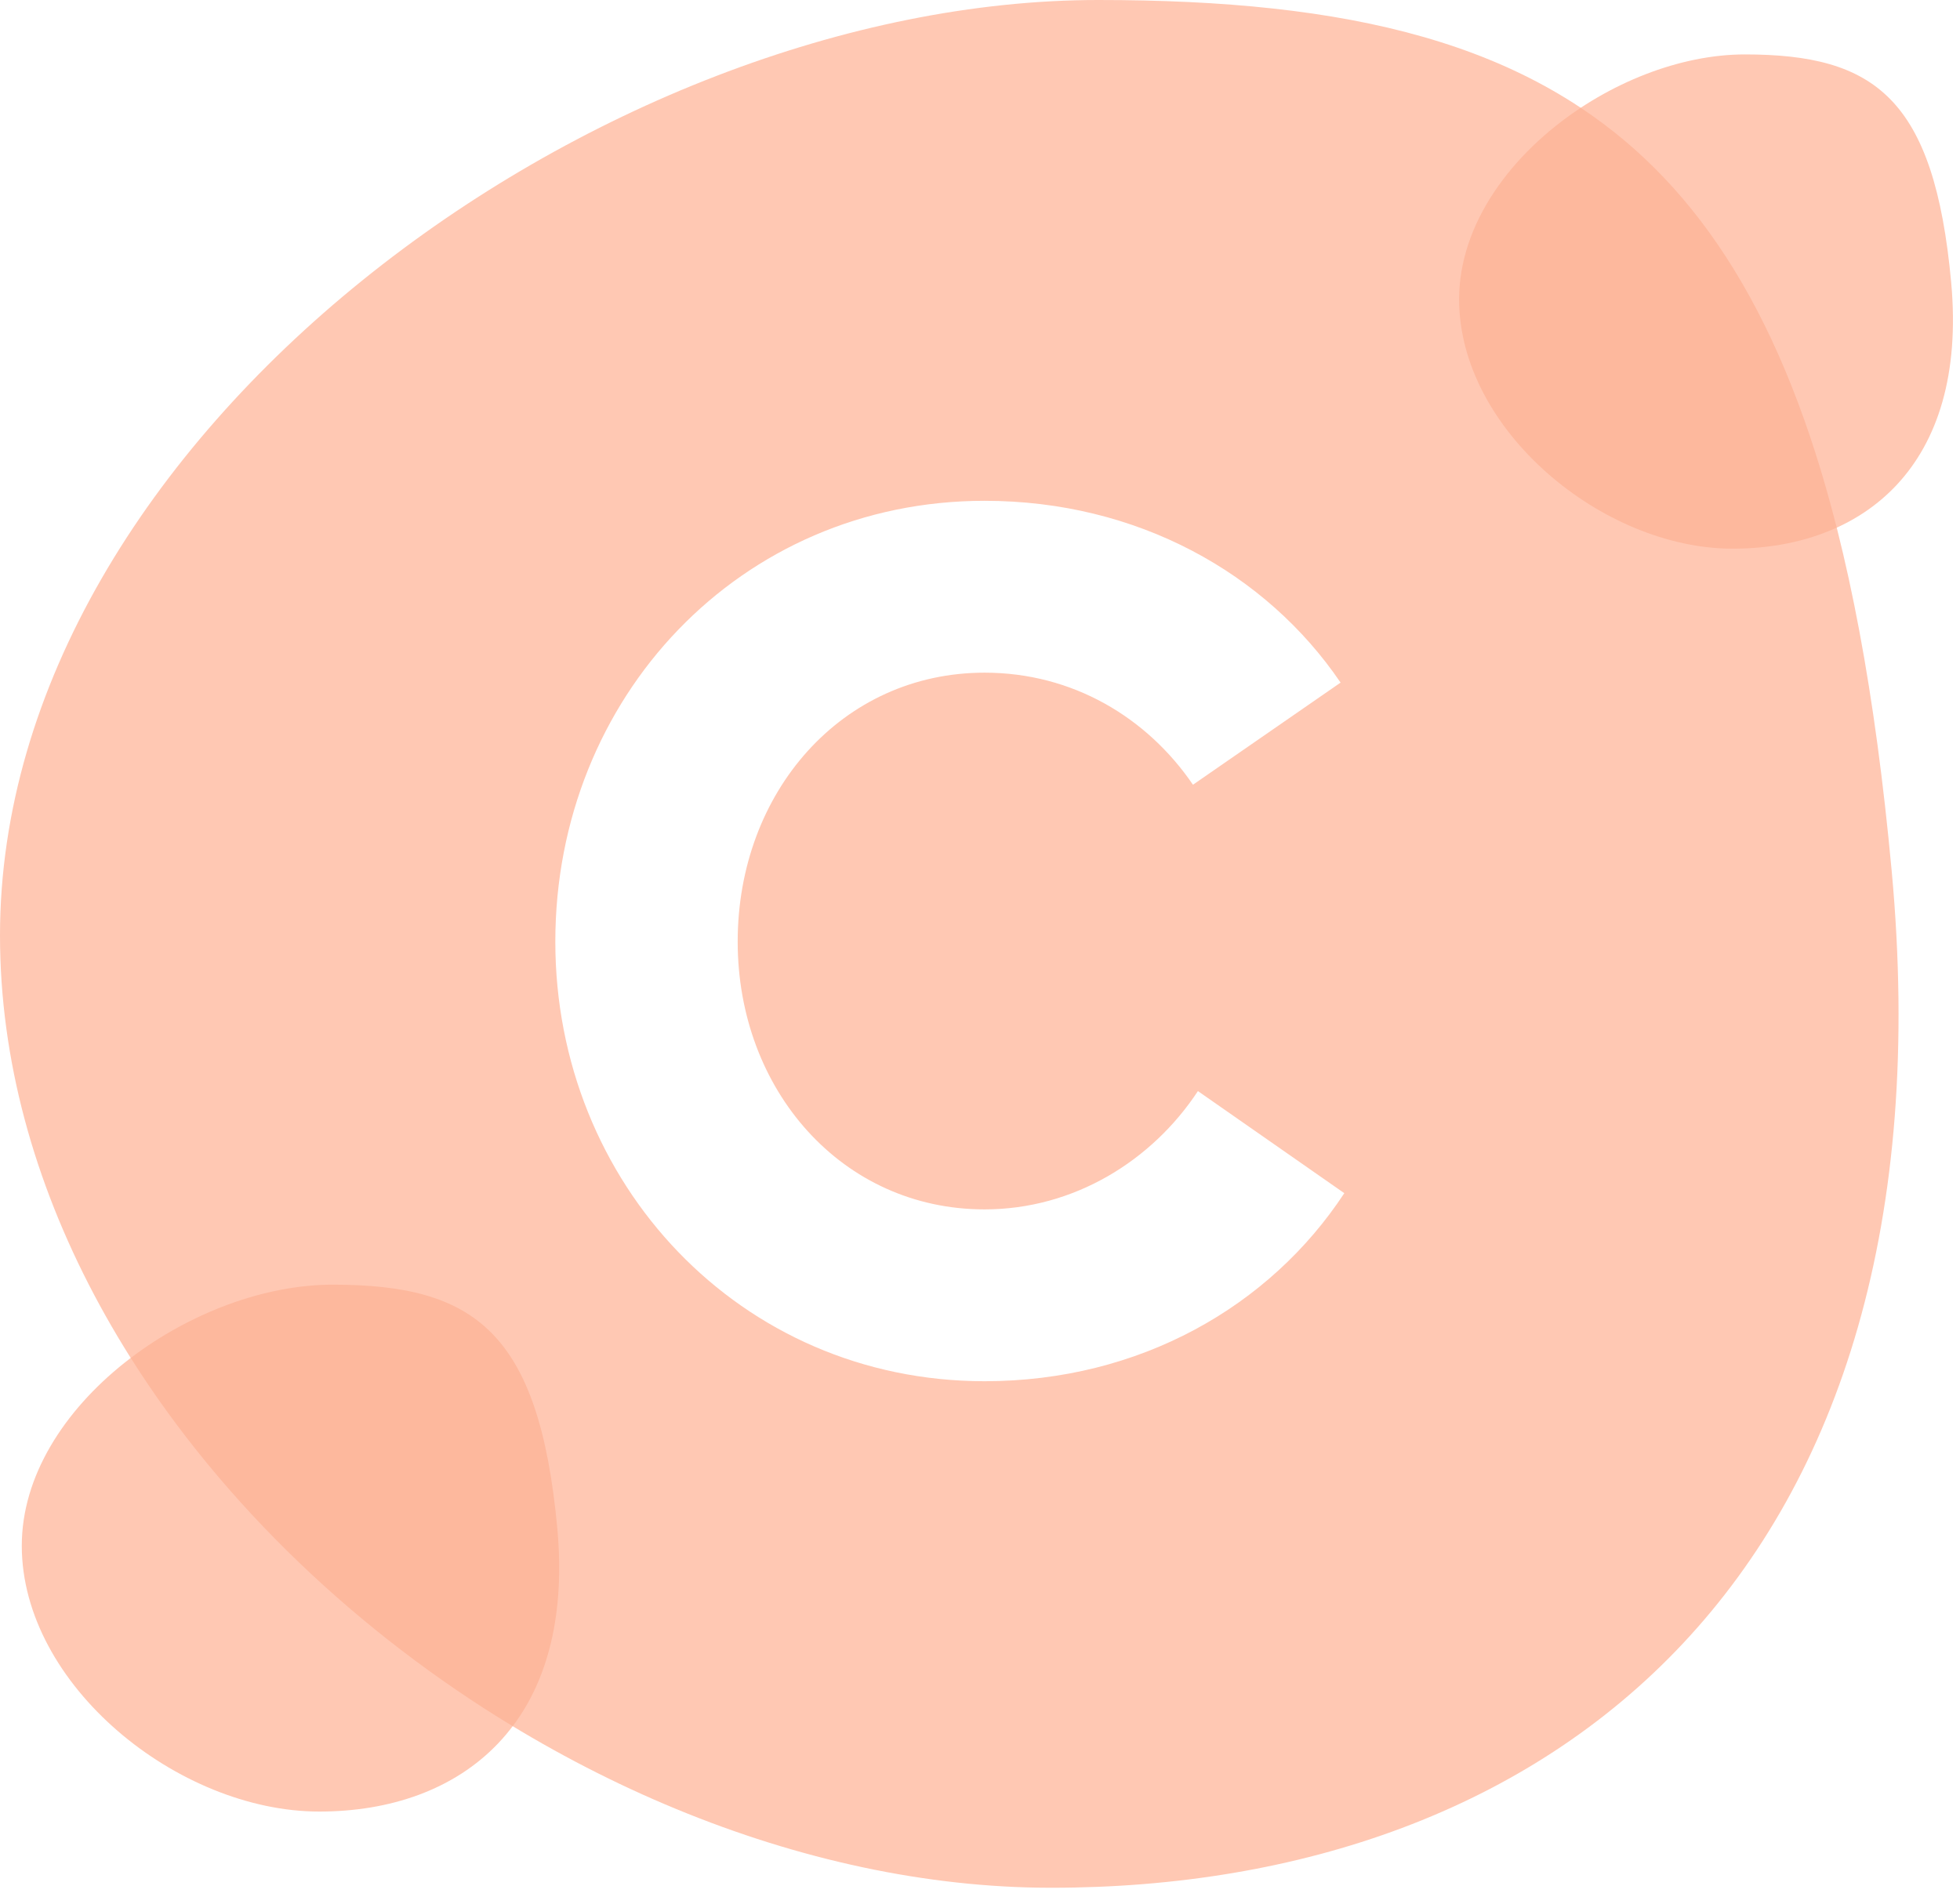 <?xml version="1.0" encoding="UTF-8"?>
<svg xmlns="http://www.w3.org/2000/svg" width="70" height="68" viewBox="0 0 70 68">
  <g fill="none" fill-rule="evenodd">
    <path fill="#FFC8B3" d="M37.54 67.432C19.727 67.432 0 51.237 0 33.414S21.41 0 39.225 0 65.234 5.935 67.56 31.105c2.325 25.17-12.203 36.327-30.018 36.327zm5.243-28.458c-1.64 2.49-4.43 4.226-7.62 4.226-5.095 0-8.817-4.27-8.817-9.564 0-5.338 3.722-9.608 8.817-9.608 3.145 0 5.804 1.6 7.443 4.003l5.272-3.648c-2.658-3.914-7.266-6.494-12.715-6.494-8.728 0-15.33 7.028-15.33 15.747 0 8.63 6.602 15.702 15.33 15.702 5.538 0 10.19-2.669 12.848-6.717l-5.228-3.647z"></path>
    <path fill="#FFC8B3" d="M11.404 64.71c5.043 0 9.155-3.114 8.497-10.14-.658-7.024-2.977-8.681-8.02-8.681-5.043 0-11.103 4.351-11.103 9.326 0 4.975 5.583 9.495 10.626 9.495z"></path>
    <path fill="#FDB89D" d="M18.31 61.661C12.806 58.327 7.983 53.756 4.67 48.507c2.111-1.606 4.78-2.618 7.212-2.618 5.043 0 7.362 1.657 8.02 8.682.29 3.104-.35 5.444-1.59 7.09z"></path>
    <path fill="#FFC8B3" d="M61.876 19.6c4.634 0 8.413-2.922 7.809-9.512-.605-6.59-2.737-8.144-7.37-8.144-4.635 0-10.204 4.082-10.204 8.749 0 4.666 5.131 8.906 9.765 8.906z"></path>
    <path fill="#FDB89D" d="M56.455 3.85c4.29 2.848 7.254 7.554 9.142 14.998-1.112.507-2.38.751-3.72.751-4.635 0-9.766-4.24-9.766-8.906 0-2.704 1.87-5.212 4.344-6.843z"></path>
  </g>
</svg>
